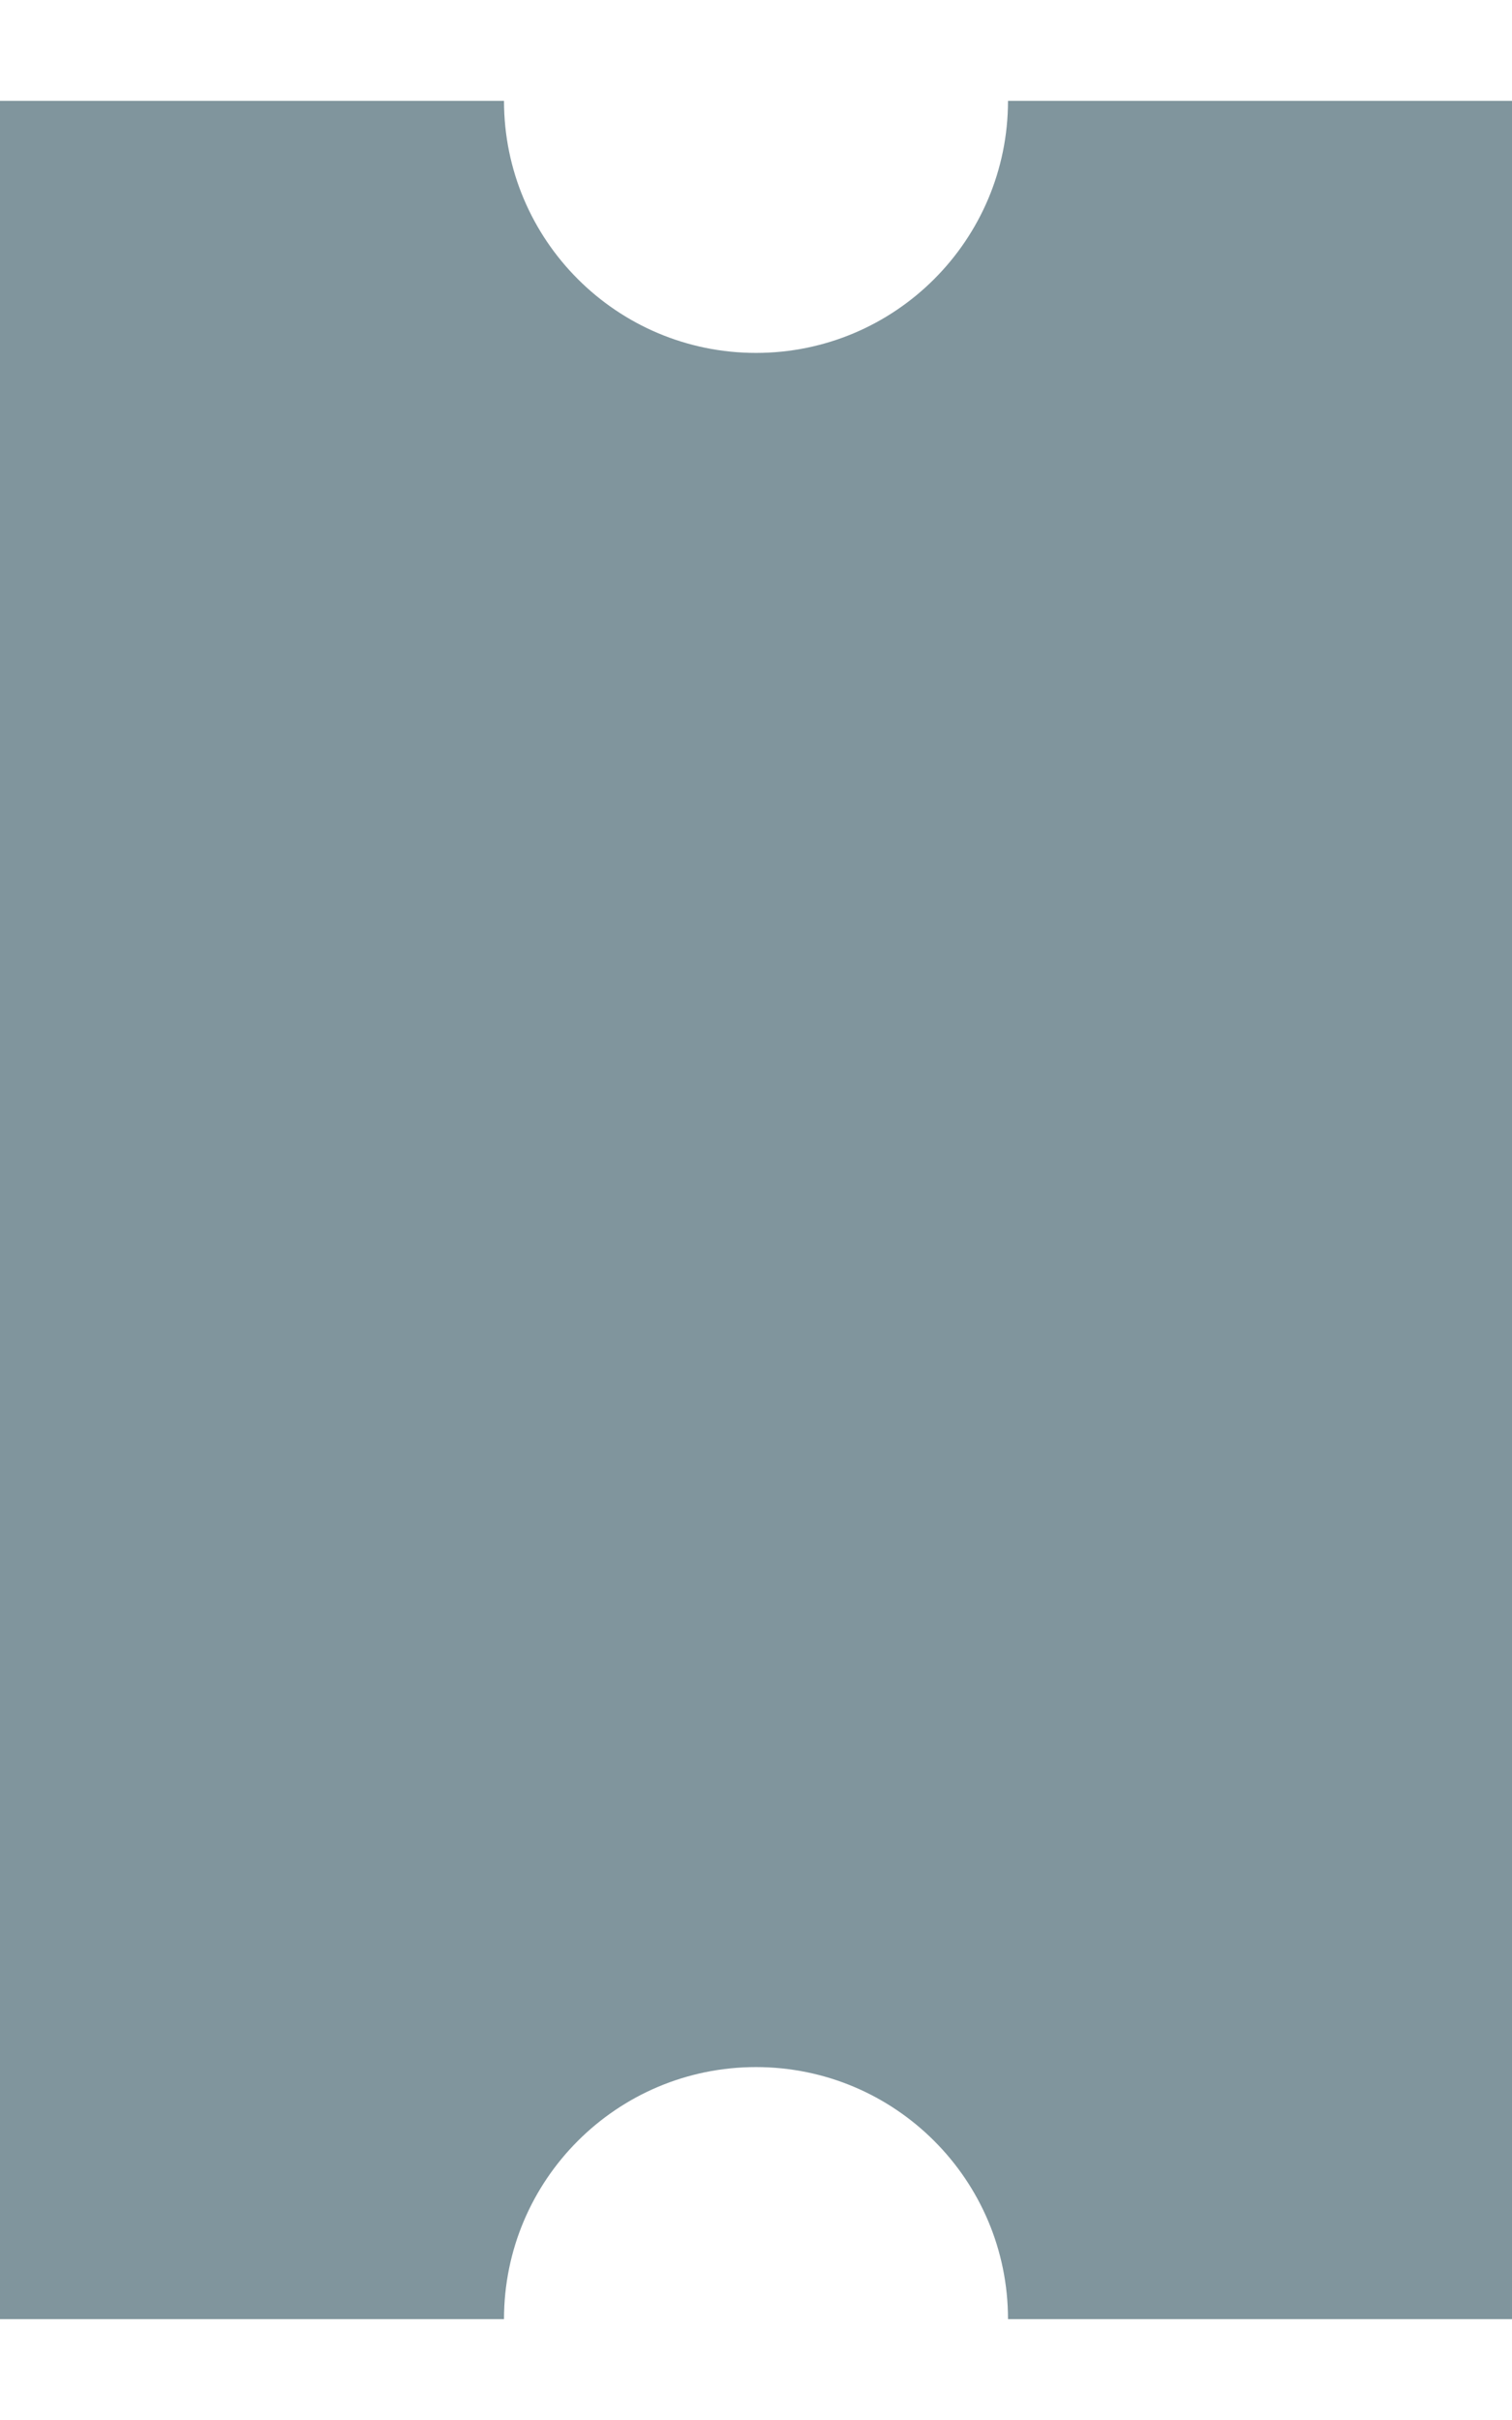 <?xml version="1.0" encoding="utf-8"?>
<svg version="1.1" xmlns="http://www.w3.org/2000/svg" xmlns:xlink="http://www.w3.org/1999/xlink" x="0px" y="0px" viewBox="0 0 150 240" style="enable-background:new 0 0 150 240;" xml:space="preserve">
  <style type="text/css">
	  .st0{fill:#80959d;}
  </style>
  <path class="st0" d="M100,10c0,13.807-11.193,25-25,25S50,23.807,50,10H0v220h50c0-13.807,11.193-25,25-25 s25,11.193,25,25h50V10H100z"/>
</svg>